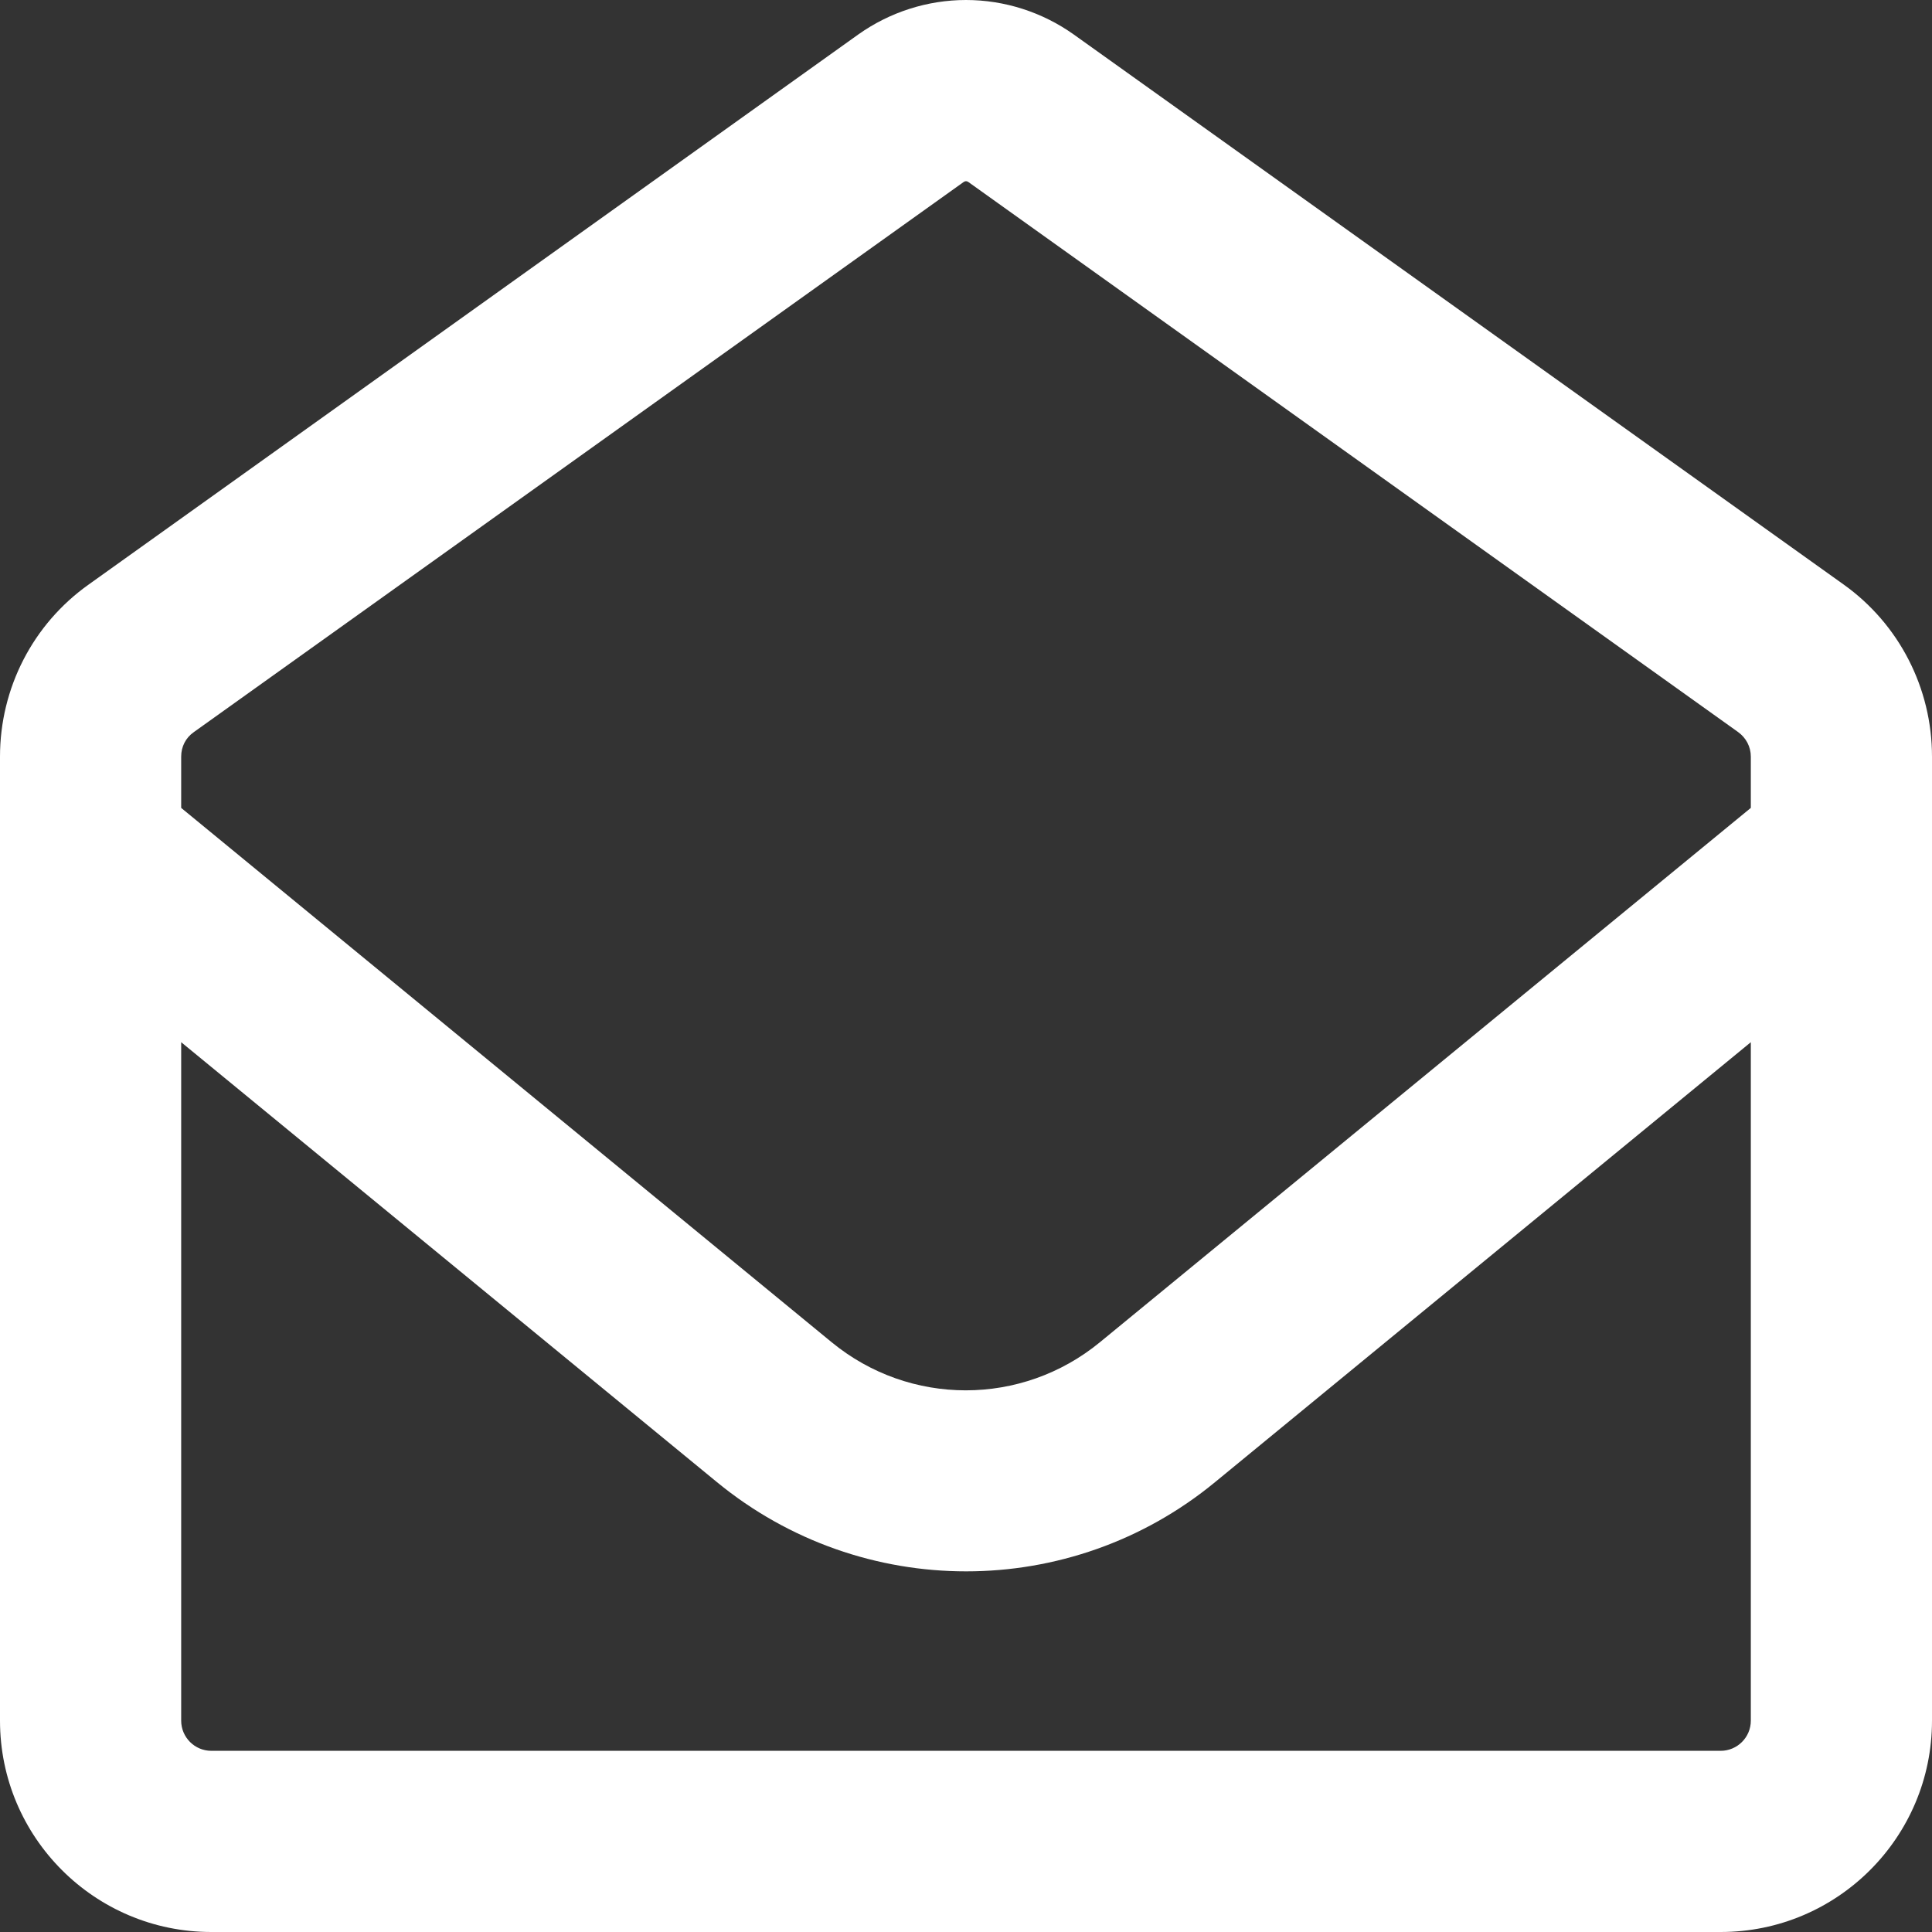 <svg width="18" height="18" viewBox="0 0 18 18" fill="none" xmlns="http://www.w3.org/2000/svg">
<rect x="0" y="0" width="18" height="18" fill="#333333" stroke="none"/>
<path d="M8.979 1.695C8.986 1.691 8.993 1.688 9 1.688C9.007 1.688 9.014 1.691 9.021 1.695L16.193 6.82C16.267 6.873 16.312 6.957 16.312 7.049V7.527L10.248 12.505C9.52 13.103 8.476 13.103 7.748 12.505L1.688 7.527V7.049C1.688 6.957 1.73 6.873 1.807 6.82L8.979 1.695ZM1.688 9.71L6.68 13.809C8.03 14.917 9.974 14.917 11.32 13.809L16.312 9.71V16.031C16.312 16.186 16.186 16.312 16.031 16.312H1.969C1.814 16.312 1.688 16.186 1.688 16.031V9.71ZM9 0C8.641 0 8.29 0.113 7.998 0.32L0.826 5.446C0.306 5.815 0 6.412 0 7.049V16.031C0 17.118 0.882 18 1.969 18H16.031C17.118 18 18 17.118 18 16.031V7.049C18 6.412 17.694 5.815 17.177 5.446L10.002 0.32C9.71 0.113 9.359 0 9 0Z" fill="white"/>
</svg>
